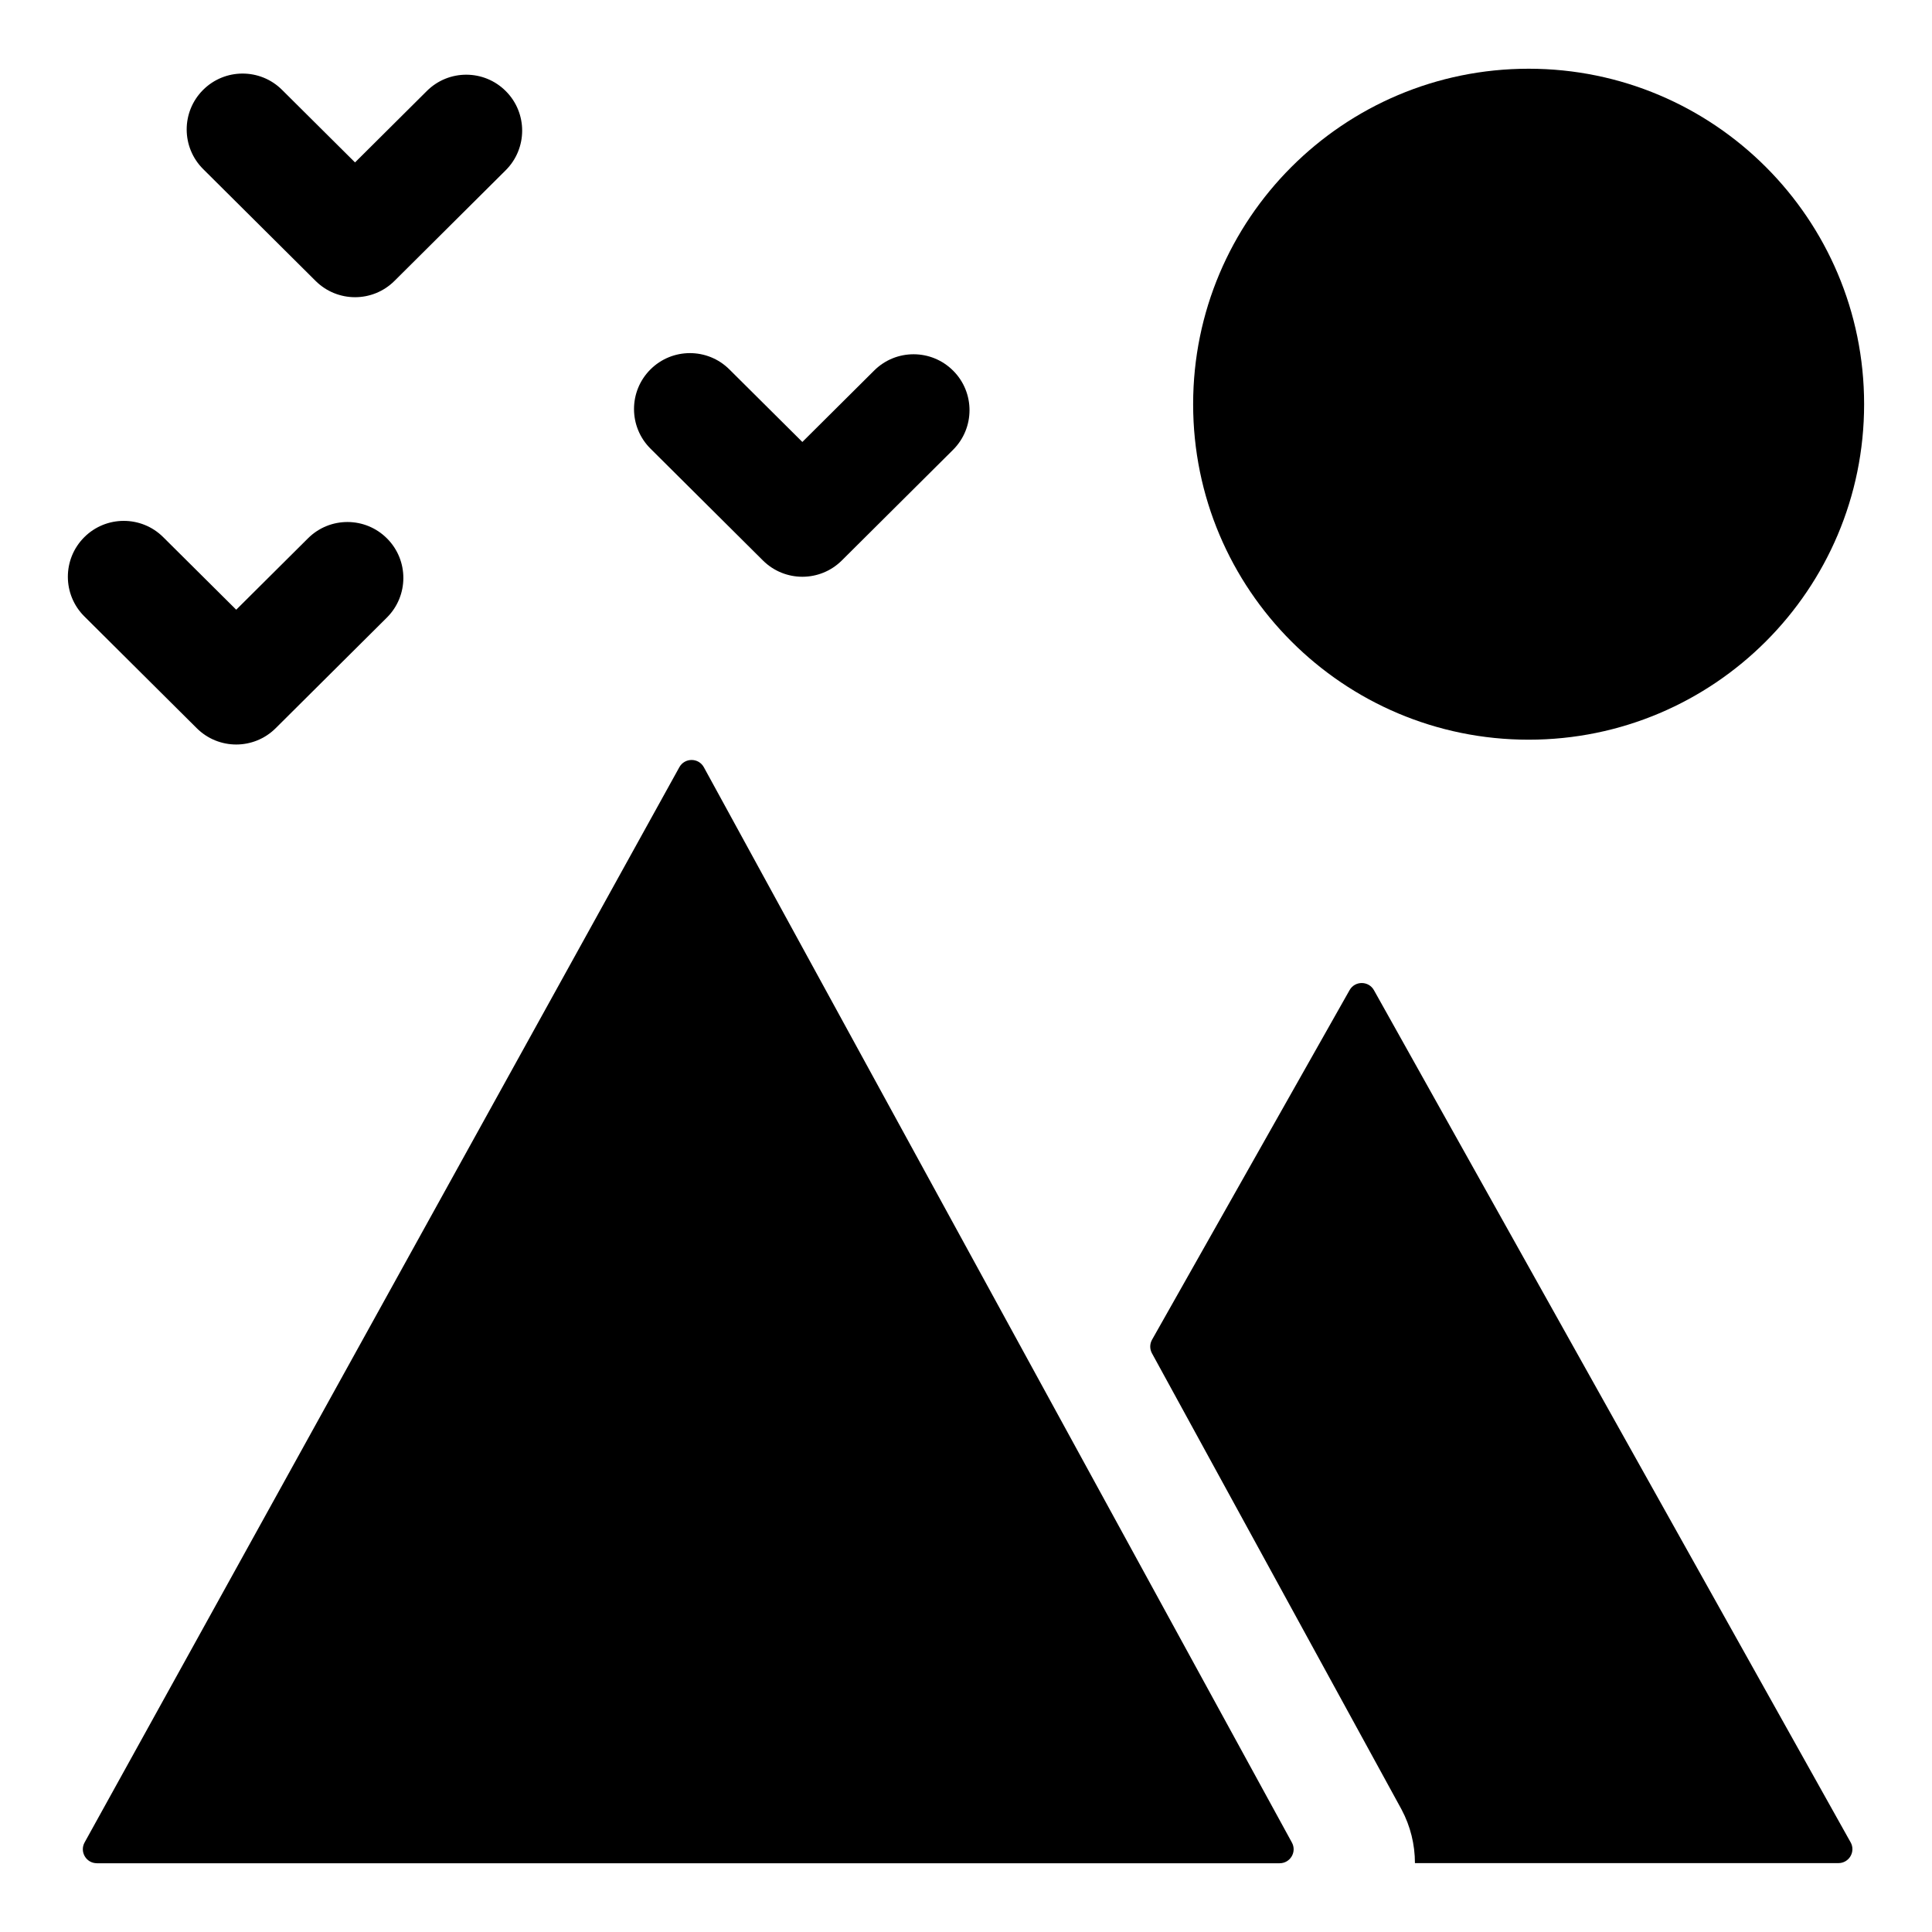 <?xml version="1.0" encoding="UTF-8"?>
<!-- Uploaded to: SVG Repo, www.svgrepo.com, Generator: SVG Repo Mixer Tools -->
<svg fill="#000000" width="800px" height="800px" version="1.1" viewBox="144 144 512 512" xmlns="http://www.w3.org/2000/svg">
 <g>
  <path d="m638.01 251.12c0 49.102-39.805 88.906-88.906 88.906-49.105 0-88.91-39.805-88.91-88.906s39.805-88.906 88.91-88.906c49.102 0 88.906 39.805 88.906 88.906"/>
  <path d="m169.66 637.78h313.46c2.812 0 4.602-3.012 3.25-5.481l-155.84-284.97c-1.402-2.562-5.078-2.57-6.492-0.016l-157.62 284.96c-1.363 2.473 0.422 5.5 3.242 5.5z"/>
  <path d="m634.43 632.23-126.32-225.82c-1.41-2.523-5.035-2.531-6.457-0.016l-52.348 92.641c-0.629 1.117-0.641 2.477-0.023 3.602l66.137 120.88c2.371 4.445 3.555 9.336 3.555 14.227h112.23c2.828 0 4.613-3.043 3.231-5.512z"/>
  <path d="m227.64 218.45c2.887 2.871 6.672 4.312 10.449 4.312 3.773 0 7.559-1.438 10.445-4.312l29.477-29.324c5.801-5.773 5.832-15.156 0.059-20.953-5.773-5.816-15.168-5.832-20.953-0.059l-19.031 18.93-19.348-19.238c-5.785-5.762-15.18-5.746-20.953 0.055-5.773 5.805-5.742 15.18 0.059 20.953z"/>
  <path d="m375.66 242.2-19.027 18.926-19.348-19.238c-5.789-5.758-15.18-5.746-20.953 0.059-5.773 5.805-5.746 15.18 0.059 20.953l29.797 29.637c2.887 2.871 6.672 4.312 10.449 4.312 3.777 0 7.562-1.441 10.449-4.312l29.477-29.324c5.801-5.773 5.832-15.156 0.059-20.953-5.781-5.816-15.176-5.832-20.961-0.059z"/>
  <path d="m196.15 336.99c2.887 2.871 6.672 4.312 10.449 4.312 3.777 0 7.562-1.441 10.449-4.312l29.477-29.324c5.801-5.773 5.832-15.156 0.059-20.953-5.777-5.816-15.172-5.832-20.957-0.059l-19.027 18.926-19.352-19.234c-5.785-5.762-15.18-5.746-20.953 0.055-5.773 5.801-5.746 15.18 0.059 20.953z"/>
 </g>
</svg>